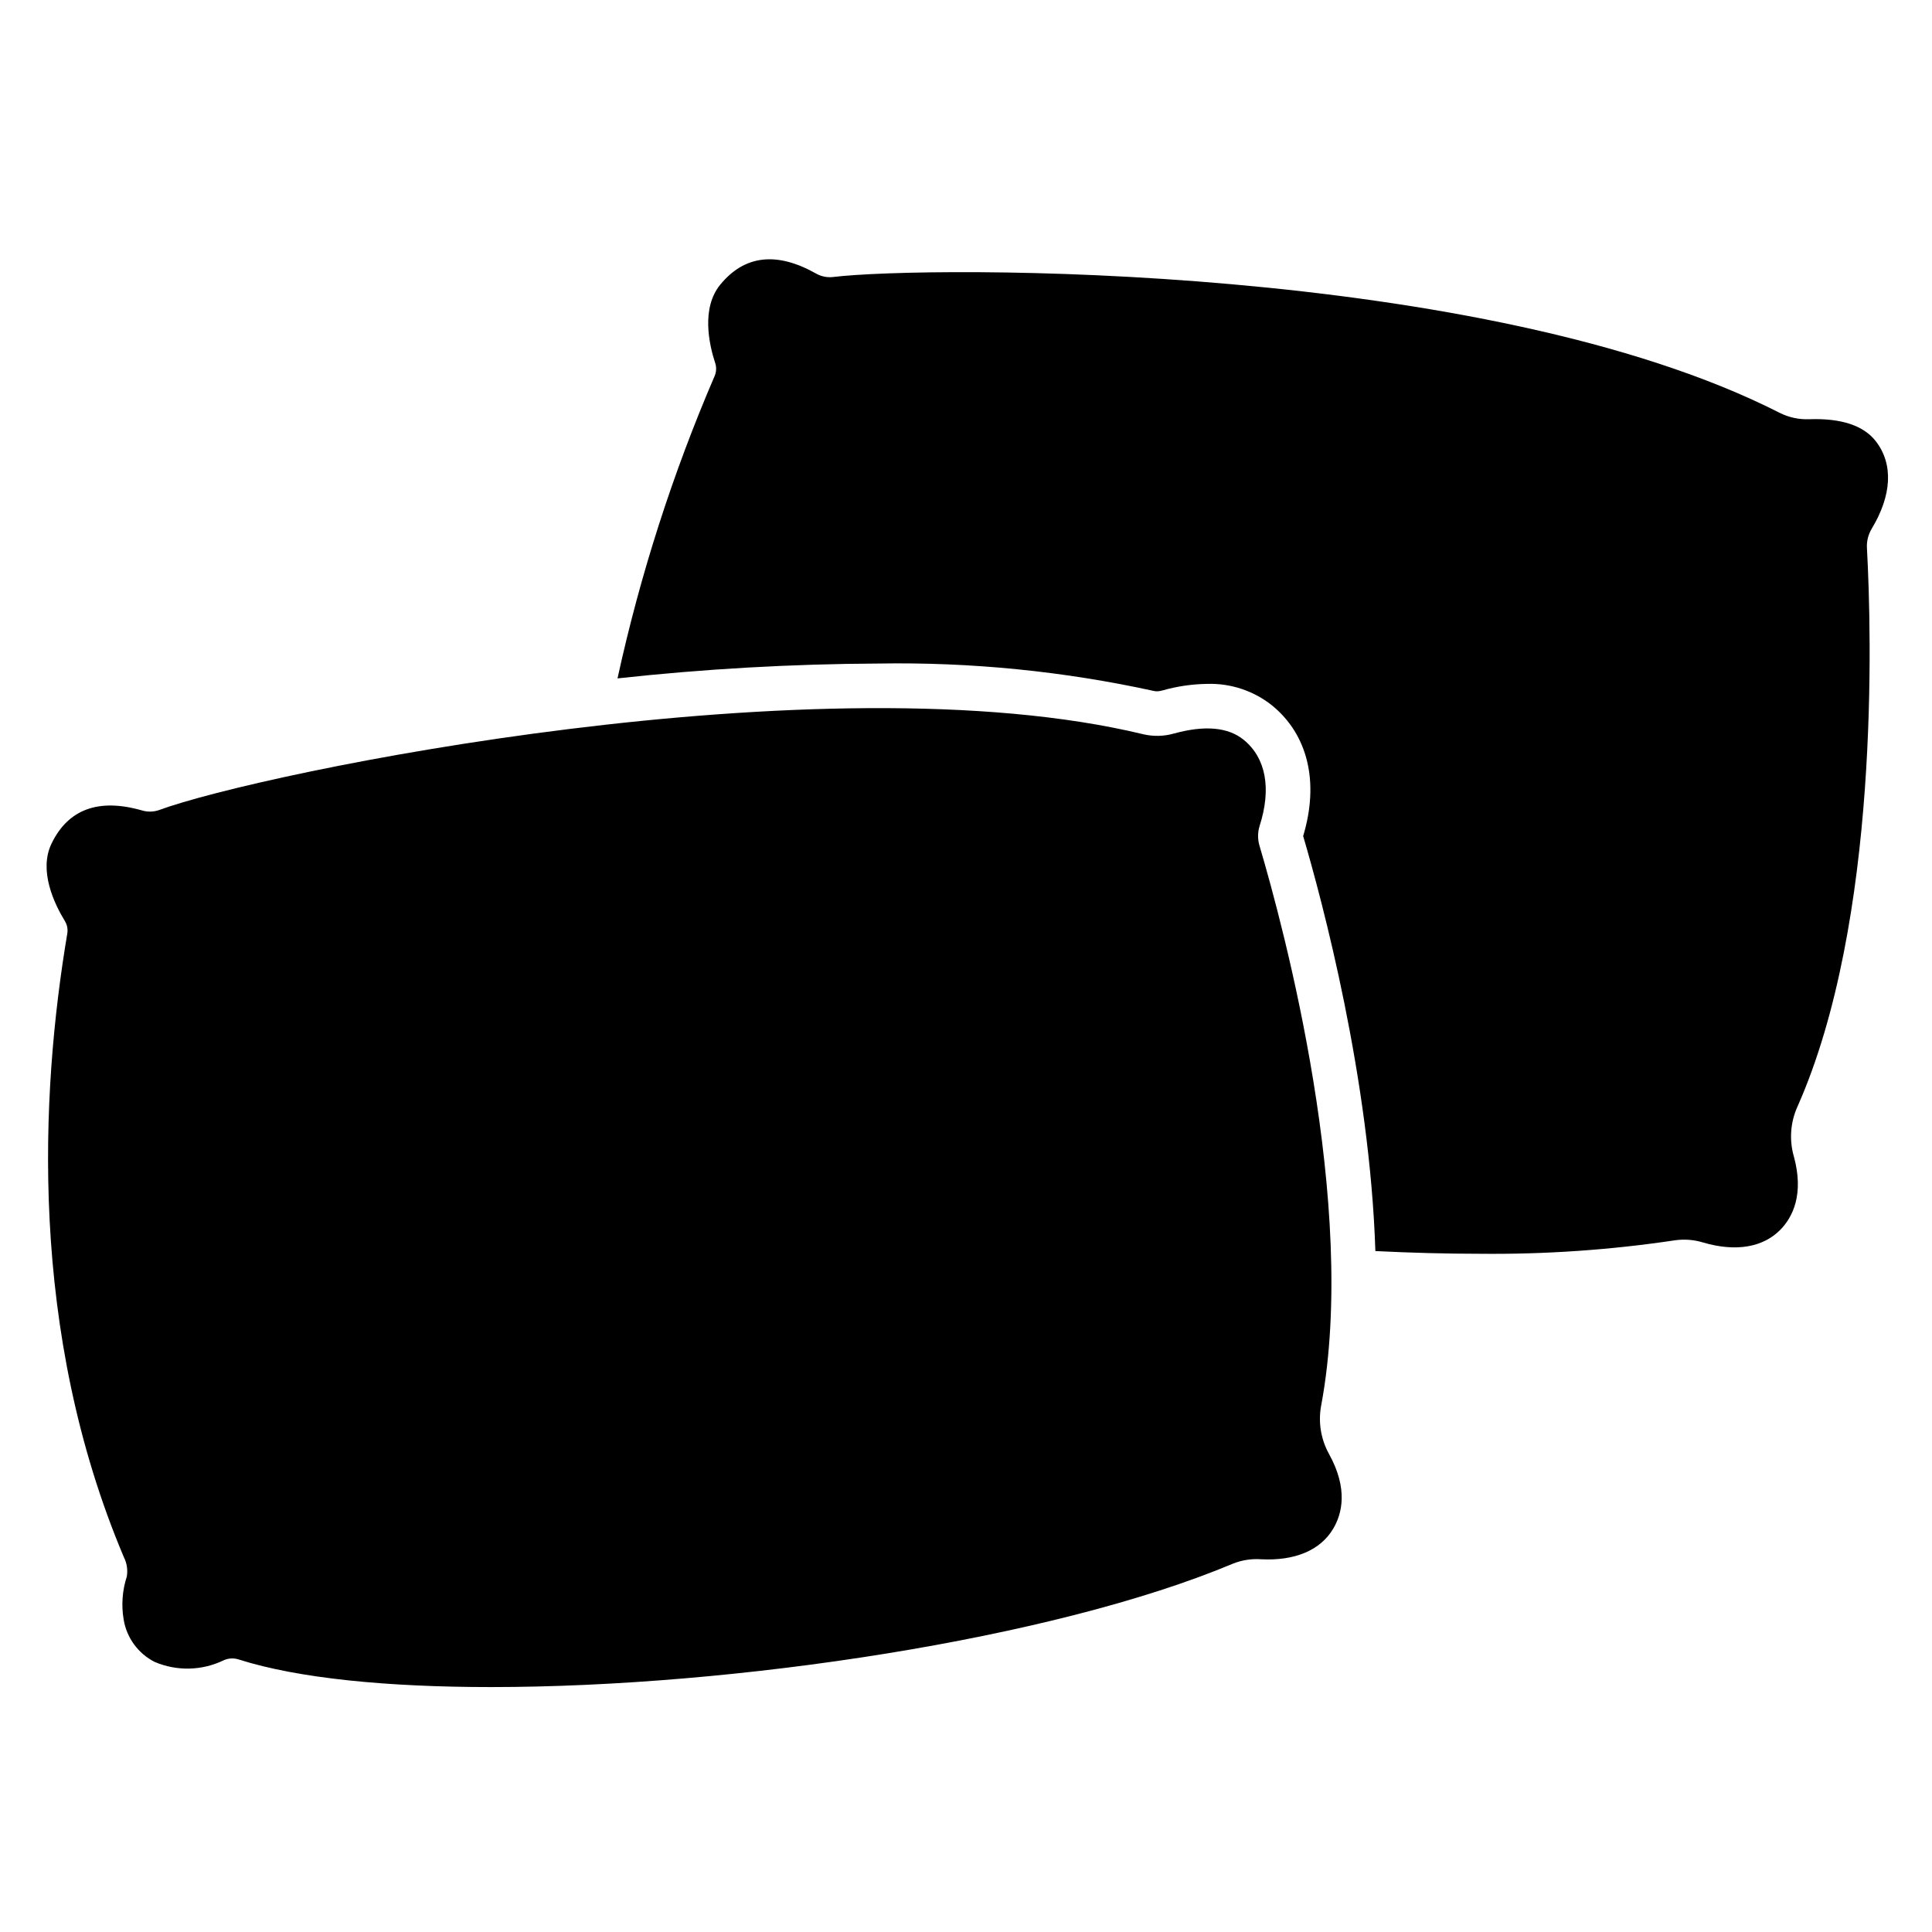 <?xml version="1.0" encoding="UTF-8"?>
<!-- Uploaded to: ICON Repo, www.iconrepo.com, Generator: ICON Repo Mixer Tools -->
<svg fill="#000000" width="800px" height="800px" version="1.1" viewBox="144 144 512 512" xmlns="http://www.w3.org/2000/svg">
 <g>
  <path d="m496.23 529.36c-2.195-3.93-2.938-8.504-2.098-12.926 9.883-53-10-126.85-16.328-148.22-0.535-1.734-0.535-3.59 0-5.32 3.184-9.898 1.691-18.008-4.203-22.828-4.125-3.367-10.359-3.918-18.539-1.66v-0.004c-2.625 0.742-5.398 0.809-8.055 0.188-84.969-20.535-234.06 10.141-260.92 20.109-1.48 0.496-3.074 0.512-4.562 0.047-11.414-3.242-19.445-0.293-23.848 8.77-3.508 7.195 0.711 16.004 3.543 20.621h-0.004c0.598 0.996 0.812 2.172 0.609 3.312-7.133 42.359-10.309 105.38 14.996 165.21 0.805 1.586 1.078 3.391 0.785 5.144-1.199 3.68-1.484 7.598-0.832 11.414 0.797 4.828 3.844 8.984 8.203 11.207 5.875 2.508 12.547 2.352 18.297-0.43 1.277-0.574 2.723-0.645 4.051-0.195 15.742 5.004 39.473 7.293 66.809 7.293 64.488 0 149.09-12.746 196.65-32.723 2.363-0.934 4.906-1.324 7.441-1.145 8.98 0.465 15.742-2.43 19.09-8.102 2.332-3.918 4.019-10.508-1.09-19.758z"/>
  <path d="m641.16 261c-3.227-4.231-9.195-6.191-17.652-5.902v-0.004c-2.723 0.121-5.434-0.461-7.871-1.684-78.125-39.777-225.4-39.113-251.06-35.98-1.555 0.137-3.109-0.215-4.453-1.012-10.359-5.797-18.844-4.785-25.238 3.008-5.078 6.191-3.012 15.742-1.332 20.859h0.004c0.348 1.109 0.285 2.305-0.176 3.371-11.117 25.824-19.734 52.656-25.734 80.125 22.98-2.516 46.078-3.828 69.199-3.938h0.02c24.5-0.406 48.969 2.027 72.906 7.266 0.273 0.062 0.555 0.094 0.84 0.094 0.441-0.004 0.887-0.066 1.312-0.191 3.914-1.125 7.965-1.723 12.035-1.777 6.203-0.184 12.266 1.836 17.125 5.691 9.57 7.809 12.555 20.395 8.266 34.637 5.078 17.266 17.668 64.297 19.137 109.98 9.445 0.469 18.738 0.719 27.688 0.719h-0.004c17.312 0.184 34.613-1.012 51.734-3.574 2.516-0.355 5.078-0.148 7.5 0.605 8.602 2.519 15.867 1.285 20.469-3.457 3.148-3.254 6.297-9.273 3.496-19.453l-0.004 0.004c-1.223-4.332-0.887-8.957 0.957-13.062 21.879-49.262 19.648-125.71 18.441-147.97v-0.004c-0.125-1.809 0.305-3.613 1.227-5.18 5.375-8.891 5.797-17.125 1.172-23.172z"/>
 </g>
</svg>